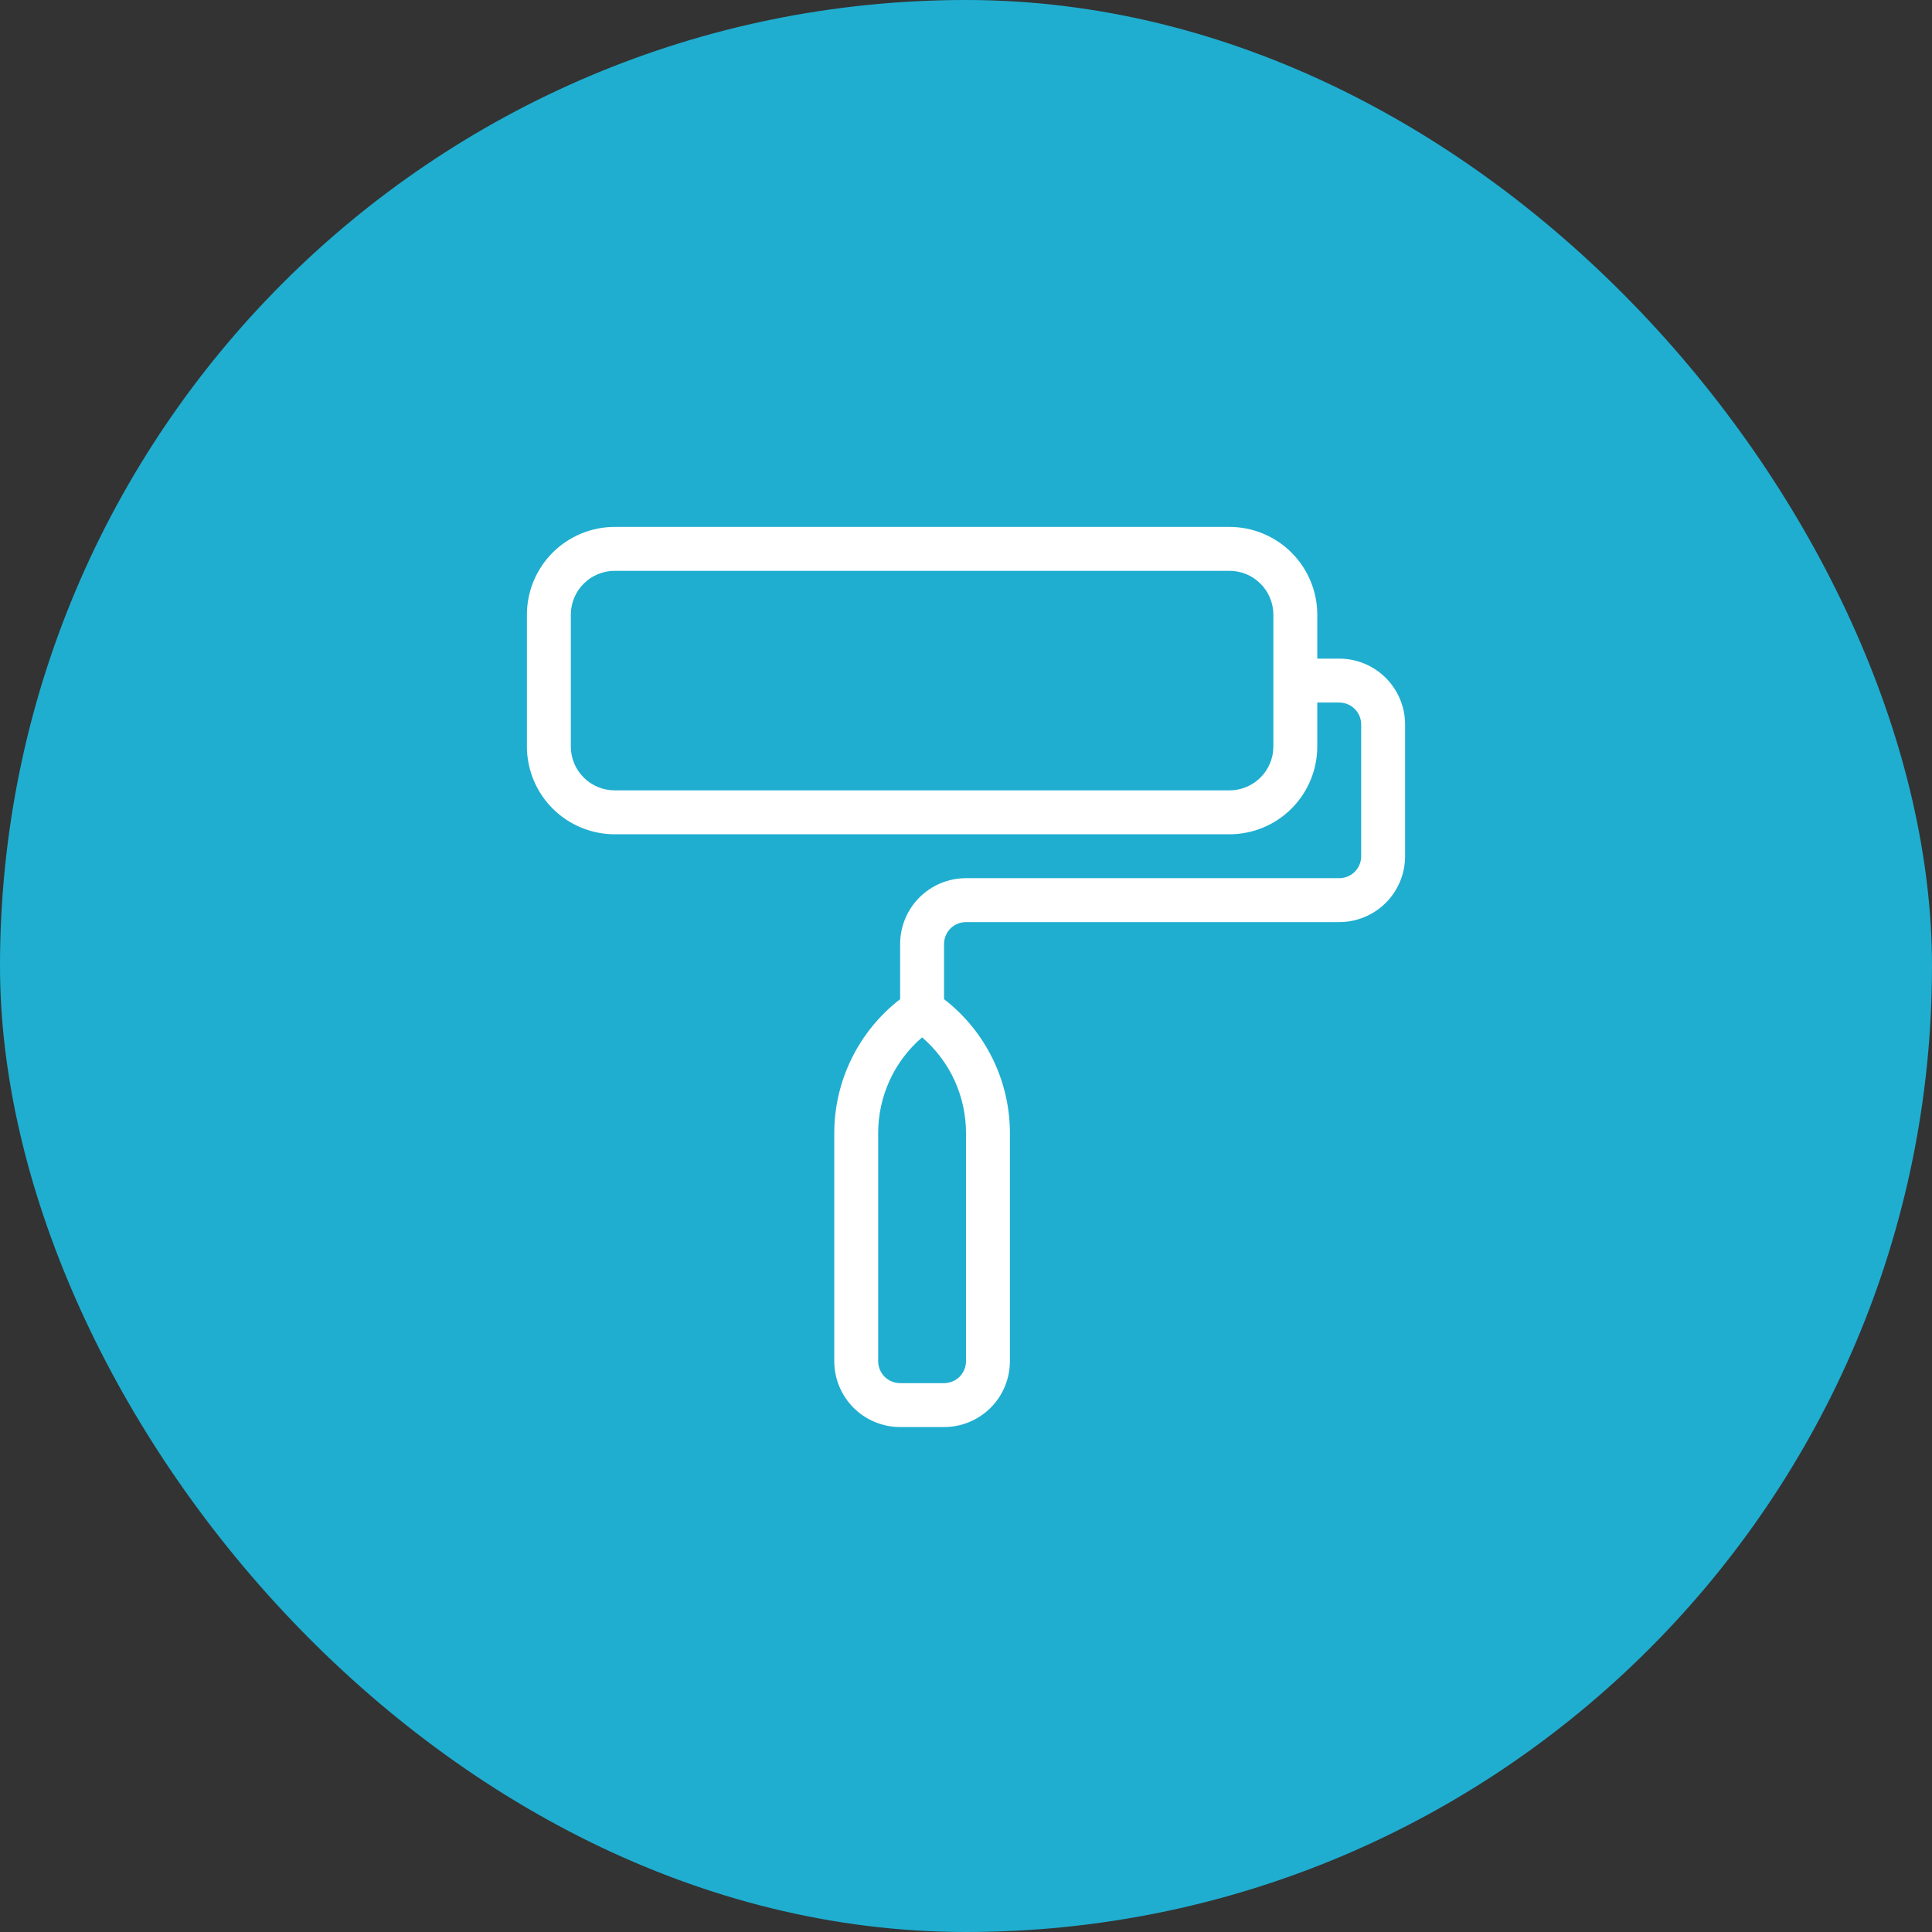 <svg width="44" height="44" viewBox="0 0 44 44" fill="none" xmlns="http://www.w3.org/2000/svg">
<rect x="0" y="0" width="44" height="44" fill="#333333" stroke="none"/>
<rect width="44" height="44" rx="22" fill="#1FAED0"/>
<path d="M30.5 15H30V14C30 13.47 29.789 12.961 29.414 12.586C29.039 12.211 28.53 12 28 12H14C13.47 12 12.961 12.211 12.586 12.586C12.211 12.961 12 13.47 12 14V17C12 17.53 12.211 18.039 12.586 18.414C12.961 18.789 13.47 19 14 19H28C28.53 19 29.039 18.789 29.414 18.414C29.789 18.039 30 17.53 30 17V16H30.5C30.633 16 30.76 16.053 30.854 16.146C30.947 16.24 31 16.367 31 16.5V19.5C31 19.633 30.947 19.76 30.854 19.854C30.76 19.947 30.633 20 30.5 20H22C21.602 20 21.221 20.158 20.939 20.439C20.658 20.721 20.5 21.102 20.5 21.5V22.755C20.034 23.115 19.656 23.577 19.396 24.106C19.136 24.634 19 25.216 19 25.805V31C19 31.398 19.158 31.779 19.439 32.061C19.721 32.342 20.102 32.5 20.5 32.5H21.5C21.898 32.5 22.279 32.342 22.561 32.061C22.842 31.779 23 31.398 23 31V25.805C23 25.216 22.864 24.634 22.604 24.106C22.344 23.577 21.966 23.115 21.5 22.755V21.5C21.5 21.367 21.553 21.24 21.646 21.146C21.74 21.053 21.867 21 22 21H30.5C30.898 21 31.279 20.842 31.561 20.561C31.842 20.279 32 19.898 32 19.5V16.5C32 16.102 31.842 15.721 31.561 15.439C31.279 15.158 30.898 15 30.5 15ZM29 17C29 17.265 28.895 17.52 28.707 17.707C28.52 17.895 28.265 18 28 18H14C13.735 18 13.48 17.895 13.293 17.707C13.105 17.52 13 17.265 13 17V14C13 13.735 13.105 13.48 13.293 13.293C13.48 13.105 13.735 13 14 13H28C28.265 13 28.52 13.105 28.707 13.293C28.895 13.48 29 13.735 29 14V17ZM22 25.805V31C22 31.133 21.947 31.26 21.854 31.354C21.76 31.447 21.633 31.5 21.5 31.5H20.5C20.367 31.5 20.24 31.447 20.146 31.354C20.053 31.26 20 31.133 20 31V25.805C20 25.391 20.089 24.982 20.261 24.605C20.434 24.229 20.686 23.895 21 23.625C21.314 23.895 21.566 24.229 21.739 24.605C21.911 24.982 22 25.391 22 25.805Z" fill="white"/>
</svg>
